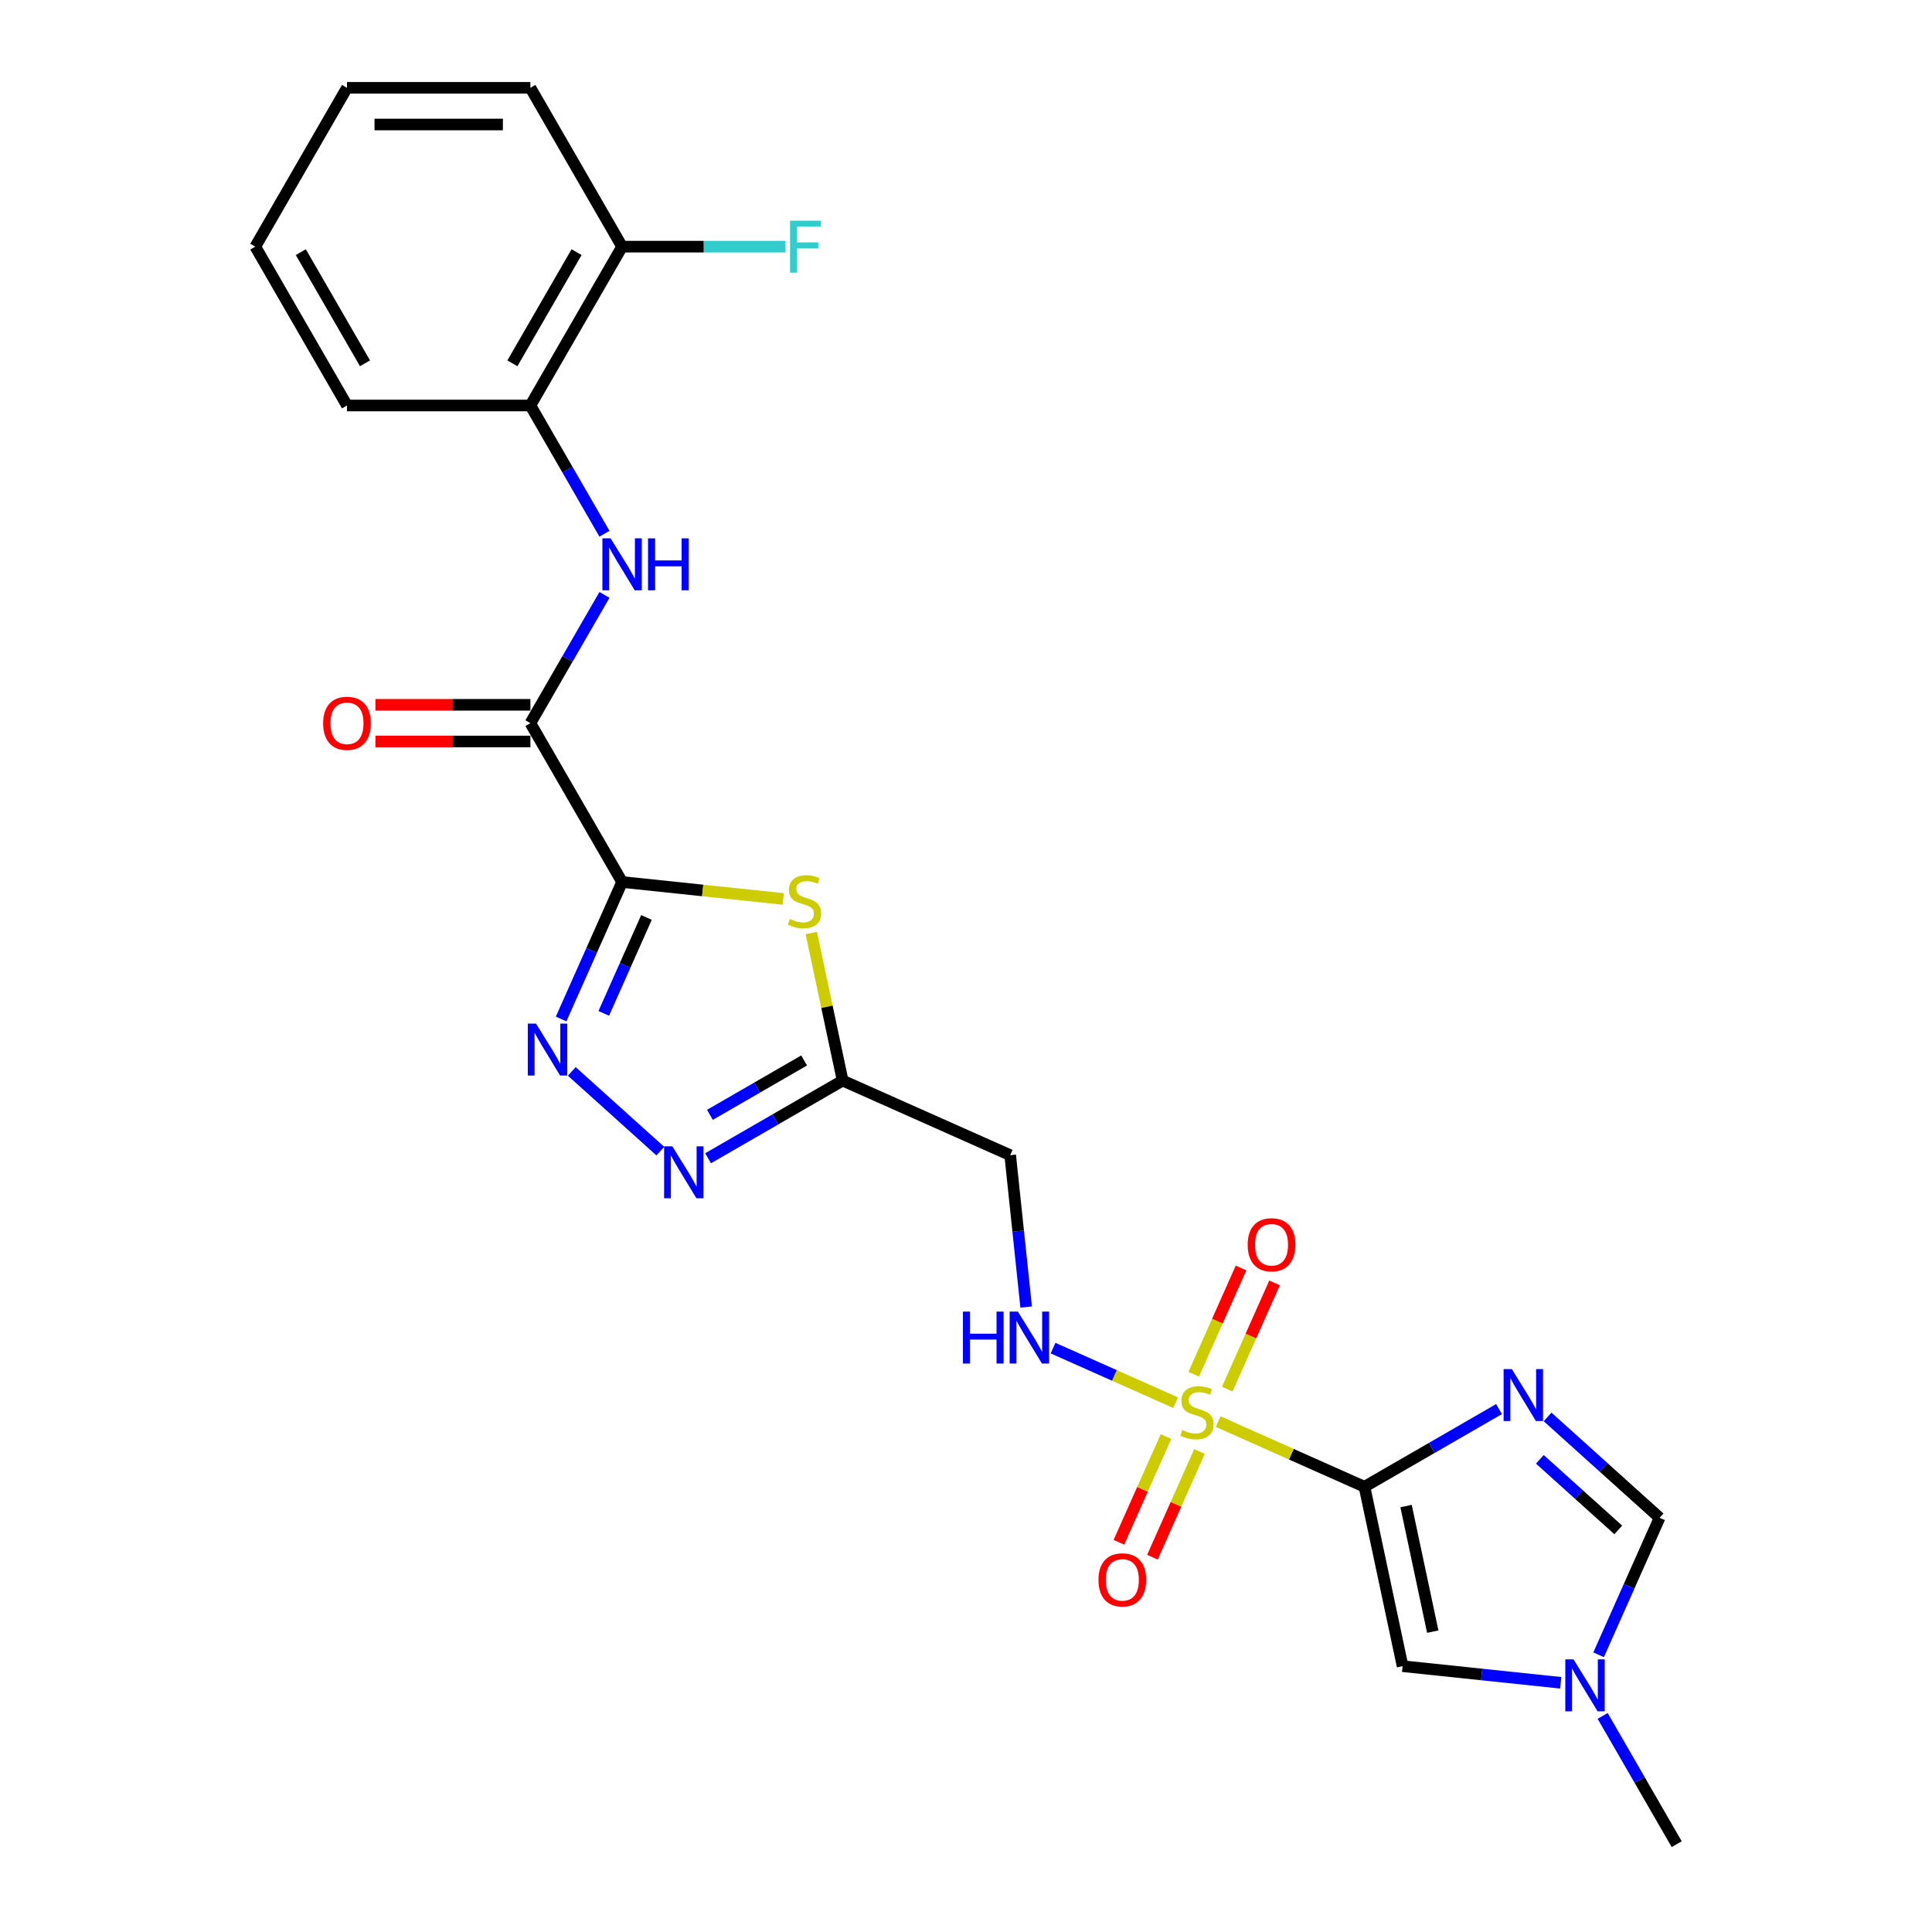 <?xml version='1.0' encoding='iso-8859-1'?>
<svg version='1.1' baseProfile='full'
              xmlns='http://www.w3.org/2000/svg'
                      xmlns:rdkit='http://www.rdkit.org/xml'
                      xmlns:xlink='http://www.w3.org/1999/xlink'
                  xml:space='preserve'
width='1000px' height='1000px' viewBox='0 0 1000 1000'>
<!-- END OF HEADER -->
<rect style='opacity:1.0;fill:#FFFFFF;stroke:none' width='1000' height='1000' x='0' y='0'> </rect>
<path class='bond-0' d='M 706.248,769.551 L 668.382,752.692' style='fill:none;fill-rule:evenodd;stroke:#000000;stroke-width:6px;stroke-linecap:butt;stroke-linejoin:miter;stroke-opacity:1' />
<path class='bond-0' d='M 668.382,752.692 L 630.516,735.834' style='fill:none;fill-rule:evenodd;stroke:#CCCC00;stroke-width:6px;stroke-linecap:butt;stroke-linejoin:miter;stroke-opacity:1' />
<path class='bond-2' d='M 706.248,769.551 L 741.07,749.447' style='fill:none;fill-rule:evenodd;stroke:#000000;stroke-width:6px;stroke-linecap:butt;stroke-linejoin:miter;stroke-opacity:1' />
<path class='bond-2' d='M 741.07,749.447 L 775.892,729.342' style='fill:none;fill-rule:evenodd;stroke:#0000FF;stroke-width:6px;stroke-linecap:butt;stroke-linejoin:miter;stroke-opacity:1' />
<path class='bond-8' d='M 706.248,769.551 L 725.985,862.409' style='fill:none;fill-rule:evenodd;stroke:#000000;stroke-width:6px;stroke-linecap:butt;stroke-linejoin:miter;stroke-opacity:1' />
<path class='bond-8' d='M 727.78,779.533 L 741.596,844.533' style='fill:none;fill-rule:evenodd;stroke:#000000;stroke-width:6px;stroke-linecap:butt;stroke-linejoin:miter;stroke-opacity:1' />
<path class='bond-10' d='M 608.53,726.045 L 576.798,711.917' style='fill:none;fill-rule:evenodd;stroke:#CCCC00;stroke-width:6px;stroke-linecap:butt;stroke-linejoin:miter;stroke-opacity:1' />
<path class='bond-10' d='M 576.798,711.917 L 545.066,697.789' style='fill:none;fill-rule:evenodd;stroke:#0000FF;stroke-width:6px;stroke-linecap:butt;stroke-linejoin:miter;stroke-opacity:1' />
<path class='bond-15' d='M 635.22,719.023 L 647.462,691.526' style='fill:none;fill-rule:evenodd;stroke:#CCCC00;stroke-width:6px;stroke-linecap:butt;stroke-linejoin:miter;stroke-opacity:1' />
<path class='bond-15' d='M 647.462,691.526 L 659.705,664.029' style='fill:none;fill-rule:evenodd;stroke:#FF0000;stroke-width:6px;stroke-linecap:butt;stroke-linejoin:miter;stroke-opacity:1' />
<path class='bond-15' d='M 617.875,711.3 L 630.117,683.803' style='fill:none;fill-rule:evenodd;stroke:#CCCC00;stroke-width:6px;stroke-linecap:butt;stroke-linejoin:miter;stroke-opacity:1' />
<path class='bond-15' d='M 630.117,683.803 L 642.36,656.307' style='fill:none;fill-rule:evenodd;stroke:#FF0000;stroke-width:6px;stroke-linecap:butt;stroke-linejoin:miter;stroke-opacity:1' />
<path class='bond-16' d='M 603.504,743.577 L 591.325,770.932' style='fill:none;fill-rule:evenodd;stroke:#CCCC00;stroke-width:6px;stroke-linecap:butt;stroke-linejoin:miter;stroke-opacity:1' />
<path class='bond-16' d='M 591.325,770.932 L 579.146,798.286' style='fill:none;fill-rule:evenodd;stroke:#FF0000;stroke-width:6px;stroke-linecap:butt;stroke-linejoin:miter;stroke-opacity:1' />
<path class='bond-16' d='M 620.849,751.299 L 608.67,778.654' style='fill:none;fill-rule:evenodd;stroke:#CCCC00;stroke-width:6px;stroke-linecap:butt;stroke-linejoin:miter;stroke-opacity:1' />
<path class='bond-16' d='M 608.67,778.654 L 596.491,806.009' style='fill:none;fill-rule:evenodd;stroke:#FF0000;stroke-width:6px;stroke-linecap:butt;stroke-linejoin:miter;stroke-opacity:1' />
<path class='bond-1' d='M 322.001,456.522 L 363.71,460.906' style='fill:none;fill-rule:evenodd;stroke:#000000;stroke-width:6px;stroke-linecap:butt;stroke-linejoin:miter;stroke-opacity:1' />
<path class='bond-1' d='M 363.71,460.906 L 405.42,465.29' style='fill:none;fill-rule:evenodd;stroke:#CCCC00;stroke-width:6px;stroke-linecap:butt;stroke-linejoin:miter;stroke-opacity:1' />
<path class='bond-5' d='M 322.001,456.522 L 274.535,374.309' style='fill:none;fill-rule:evenodd;stroke:#000000;stroke-width:6px;stroke-linecap:butt;stroke-linejoin:miter;stroke-opacity:1' />
<path class='bond-26' d='M 322.001,456.522 L 306.216,491.976' style='fill:none;fill-rule:evenodd;stroke:#000000;stroke-width:6px;stroke-linecap:butt;stroke-linejoin:miter;stroke-opacity:1' />
<path class='bond-26' d='M 306.216,491.976 L 290.43,527.431' style='fill:none;fill-rule:evenodd;stroke:#0000FF;stroke-width:6px;stroke-linecap:butt;stroke-linejoin:miter;stroke-opacity:1' />
<path class='bond-26' d='M 334.61,474.881 L 323.561,499.699' style='fill:none;fill-rule:evenodd;stroke:#000000;stroke-width:6px;stroke-linecap:butt;stroke-linejoin:miter;stroke-opacity:1' />
<path class='bond-26' d='M 323.561,499.699 L 312.511,524.517' style='fill:none;fill-rule:evenodd;stroke:#0000FF;stroke-width:6px;stroke-linecap:butt;stroke-linejoin:miter;stroke-opacity:1' />
<path class='bond-11' d='M 801.03,733.403 L 830.02,759.505' style='fill:none;fill-rule:evenodd;stroke:#0000FF;stroke-width:6px;stroke-linecap:butt;stroke-linejoin:miter;stroke-opacity:1' />
<path class='bond-11' d='M 830.02,759.505 L 859.009,785.607' style='fill:none;fill-rule:evenodd;stroke:#000000;stroke-width:6px;stroke-linecap:butt;stroke-linejoin:miter;stroke-opacity:1' />
<path class='bond-11' d='M 797.022,755.343 L 817.315,773.615' style='fill:none;fill-rule:evenodd;stroke:#0000FF;stroke-width:6px;stroke-linecap:butt;stroke-linejoin:miter;stroke-opacity:1' />
<path class='bond-11' d='M 817.315,773.615 L 837.608,791.886' style='fill:none;fill-rule:evenodd;stroke:#000000;stroke-width:6px;stroke-linecap:butt;stroke-linejoin:miter;stroke-opacity:1' />
<path class='bond-3' d='M 419.92,482.944 L 428.035,521.123' style='fill:none;fill-rule:evenodd;stroke:#CCCC00;stroke-width:6px;stroke-linecap:butt;stroke-linejoin:miter;stroke-opacity:1' />
<path class='bond-3' d='M 428.035,521.123 L 436.15,559.303' style='fill:none;fill-rule:evenodd;stroke:#000000;stroke-width:6px;stroke-linecap:butt;stroke-linejoin:miter;stroke-opacity:1' />
<path class='bond-4' d='M 295.958,554.564 L 341.791,595.832' style='fill:none;fill-rule:evenodd;stroke:#0000FF;stroke-width:6px;stroke-linecap:butt;stroke-linejoin:miter;stroke-opacity:1' />
<path class='bond-9' d='M 274.535,374.309 L 293.702,341.11' style='fill:none;fill-rule:evenodd;stroke:#000000;stroke-width:6px;stroke-linecap:butt;stroke-linejoin:miter;stroke-opacity:1' />
<path class='bond-9' d='M 293.702,341.11 L 312.87,307.911' style='fill:none;fill-rule:evenodd;stroke:#0000FF;stroke-width:6px;stroke-linecap:butt;stroke-linejoin:miter;stroke-opacity:1' />
<path class='bond-17' d='M 274.535,364.815 L 234.426,364.815' style='fill:none;fill-rule:evenodd;stroke:#000000;stroke-width:6px;stroke-linecap:butt;stroke-linejoin:miter;stroke-opacity:1' />
<path class='bond-17' d='M 234.426,364.815 L 194.318,364.815' style='fill:none;fill-rule:evenodd;stroke:#FF0000;stroke-width:6px;stroke-linecap:butt;stroke-linejoin:miter;stroke-opacity:1' />
<path class='bond-17' d='M 274.535,383.802 L 234.426,383.802' style='fill:none;fill-rule:evenodd;stroke:#000000;stroke-width:6px;stroke-linecap:butt;stroke-linejoin:miter;stroke-opacity:1' />
<path class='bond-17' d='M 234.426,383.802 L 194.318,383.802' style='fill:none;fill-rule:evenodd;stroke:#FF0000;stroke-width:6px;stroke-linecap:butt;stroke-linejoin:miter;stroke-opacity:1' />
<path class='bond-6' d='M 436.15,559.303 L 522.875,597.915' style='fill:none;fill-rule:evenodd;stroke:#000000;stroke-width:6px;stroke-linecap:butt;stroke-linejoin:miter;stroke-opacity:1' />
<path class='bond-7' d='M 436.15,559.303 L 401.328,579.407' style='fill:none;fill-rule:evenodd;stroke:#000000;stroke-width:6px;stroke-linecap:butt;stroke-linejoin:miter;stroke-opacity:1' />
<path class='bond-7' d='M 401.328,579.407 L 366.506,599.512' style='fill:none;fill-rule:evenodd;stroke:#0000FF;stroke-width:6px;stroke-linecap:butt;stroke-linejoin:miter;stroke-opacity:1' />
<path class='bond-7' d='M 416.211,548.891 L 391.835,562.964' style='fill:none;fill-rule:evenodd;stroke:#000000;stroke-width:6px;stroke-linecap:butt;stroke-linejoin:miter;stroke-opacity:1' />
<path class='bond-7' d='M 391.835,562.964 L 367.459,577.038' style='fill:none;fill-rule:evenodd;stroke:#0000FF;stroke-width:6px;stroke-linecap:butt;stroke-linejoin:miter;stroke-opacity:1' />
<path class='bond-12' d='M 725.985,862.409 L 766.906,866.71' style='fill:none;fill-rule:evenodd;stroke:#000000;stroke-width:6px;stroke-linecap:butt;stroke-linejoin:miter;stroke-opacity:1' />
<path class='bond-12' d='M 766.906,866.71 L 807.828,871.011' style='fill:none;fill-rule:evenodd;stroke:#0000FF;stroke-width:6px;stroke-linecap:butt;stroke-linejoin:miter;stroke-opacity:1' />
<path class='bond-14' d='M 312.87,276.279 L 293.702,243.08' style='fill:none;fill-rule:evenodd;stroke:#0000FF;stroke-width:6px;stroke-linecap:butt;stroke-linejoin:miter;stroke-opacity:1' />
<path class='bond-14' d='M 293.702,243.08 L 274.535,209.882' style='fill:none;fill-rule:evenodd;stroke:#000000;stroke-width:6px;stroke-linecap:butt;stroke-linejoin:miter;stroke-opacity:1' />
<path class='bond-13' d='M 531.136,676.511 L 527.005,637.213' style='fill:none;fill-rule:evenodd;stroke:#0000FF;stroke-width:6px;stroke-linecap:butt;stroke-linejoin:miter;stroke-opacity:1' />
<path class='bond-13' d='M 527.005,637.213 L 522.875,597.915' style='fill:none;fill-rule:evenodd;stroke:#000000;stroke-width:6px;stroke-linecap:butt;stroke-linejoin:miter;stroke-opacity:1' />
<path class='bond-25' d='M 859.009,785.607 L 843.224,821.062' style='fill:none;fill-rule:evenodd;stroke:#000000;stroke-width:6px;stroke-linecap:butt;stroke-linejoin:miter;stroke-opacity:1' />
<path class='bond-25' d='M 843.224,821.062 L 827.438,856.516' style='fill:none;fill-rule:evenodd;stroke:#0000FF;stroke-width:6px;stroke-linecap:butt;stroke-linejoin:miter;stroke-opacity:1' />
<path class='bond-20' d='M 829.528,888.148 L 848.695,921.347' style='fill:none;fill-rule:evenodd;stroke:#0000FF;stroke-width:6px;stroke-linecap:butt;stroke-linejoin:miter;stroke-opacity:1' />
<path class='bond-20' d='M 848.695,921.347 L 867.863,954.545' style='fill:none;fill-rule:evenodd;stroke:#000000;stroke-width:6px;stroke-linecap:butt;stroke-linejoin:miter;stroke-opacity:1' />
<path class='bond-18' d='M 274.535,209.882 L 322.001,127.668' style='fill:none;fill-rule:evenodd;stroke:#000000;stroke-width:6px;stroke-linecap:butt;stroke-linejoin:miter;stroke-opacity:1' />
<path class='bond-18' d='M 265.212,188.056 L 298.438,130.507' style='fill:none;fill-rule:evenodd;stroke:#000000;stroke-width:6px;stroke-linecap:butt;stroke-linejoin:miter;stroke-opacity:1' />
<path class='bond-21' d='M 274.535,209.882 L 179.603,209.882' style='fill:none;fill-rule:evenodd;stroke:#000000;stroke-width:6px;stroke-linecap:butt;stroke-linejoin:miter;stroke-opacity:1' />
<path class='bond-19' d='M 322.001,127.668 L 364.284,127.668' style='fill:none;fill-rule:evenodd;stroke:#000000;stroke-width:6px;stroke-linecap:butt;stroke-linejoin:miter;stroke-opacity:1' />
<path class='bond-19' d='M 364.284,127.668 L 406.566,127.668' style='fill:none;fill-rule:evenodd;stroke:#33CCCC;stroke-width:6px;stroke-linecap:butt;stroke-linejoin:miter;stroke-opacity:1' />
<path class='bond-22' d='M 322.001,127.668 L 274.535,45.455' style='fill:none;fill-rule:evenodd;stroke:#000000;stroke-width:6px;stroke-linecap:butt;stroke-linejoin:miter;stroke-opacity:1' />
<path class='bond-23' d='M 179.603,209.882 L 132.137,127.668' style='fill:none;fill-rule:evenodd;stroke:#000000;stroke-width:6px;stroke-linecap:butt;stroke-linejoin:miter;stroke-opacity:1' />
<path class='bond-23' d='M 188.926,188.056 L 155.7,130.507' style='fill:none;fill-rule:evenodd;stroke:#000000;stroke-width:6px;stroke-linecap:butt;stroke-linejoin:miter;stroke-opacity:1' />
<path class='bond-27' d='M 274.535,45.455 L 179.603,45.455' style='fill:none;fill-rule:evenodd;stroke:#000000;stroke-width:6px;stroke-linecap:butt;stroke-linejoin:miter;stroke-opacity:1' />
<path class='bond-27' d='M 260.295,64.441 L 193.843,64.441' style='fill:none;fill-rule:evenodd;stroke:#000000;stroke-width:6px;stroke-linecap:butt;stroke-linejoin:miter;stroke-opacity:1' />
<path class='bond-24' d='M 132.137,127.668 L 179.603,45.455' style='fill:none;fill-rule:evenodd;stroke:#000000;stroke-width:6px;stroke-linecap:butt;stroke-linejoin:miter;stroke-opacity:1' />
<path  class='atom-1' d='M 611.928 740.166
Q 612.232 740.28, 613.485 740.812
Q 614.738 741.344, 616.105 741.685
Q 617.51 741.989, 618.877 741.989
Q 621.421 741.989, 622.902 740.774
Q 624.383 739.521, 624.383 737.356
Q 624.383 735.876, 623.624 734.964
Q 622.902 734.053, 621.763 733.559
Q 620.624 733.066, 618.725 732.496
Q 616.333 731.774, 614.89 731.091
Q 613.485 730.407, 612.46 728.965
Q 611.473 727.522, 611.473 725.091
Q 611.473 721.712, 613.751 719.623
Q 616.067 717.535, 620.624 717.535
Q 623.738 717.535, 627.269 719.016
L 626.396 721.94
Q 623.168 720.61, 620.738 720.61
Q 618.118 720.61, 616.675 721.712
Q 615.232 722.775, 615.27 724.636
Q 615.27 726.079, 615.991 726.952
Q 616.751 727.825, 617.814 728.319
Q 618.915 728.813, 620.738 729.382
Q 623.168 730.142, 624.611 730.901
Q 626.054 731.661, 627.079 733.217
Q 628.143 734.736, 628.143 737.356
Q 628.143 741.078, 625.636 743.09
Q 623.168 745.065, 619.029 745.065
Q 616.637 745.065, 614.814 744.533
Q 613.03 744.04, 610.903 743.166
L 611.928 740.166
' fill='#CCCC00'/>
<path  class='atom-3' d='M 782.518 708.643
L 791.328 722.883
Q 792.201 724.288, 793.606 726.832
Q 795.011 729.376, 795.087 729.528
L 795.087 708.643
L 798.657 708.643
L 798.657 735.528
L 794.973 735.528
L 785.518 719.959
Q 784.417 718.136, 783.24 716.048
Q 782.101 713.959, 781.759 713.314
L 781.759 735.528
L 778.265 735.528
L 778.265 708.643
L 782.518 708.643
' fill='#0000FF'/>
<path  class='atom-4' d='M 408.818 475.672
Q 409.122 475.786, 410.375 476.318
Q 411.628 476.85, 412.995 477.191
Q 414.4 477.495, 415.767 477.495
Q 418.312 477.495, 419.793 476.28
Q 421.273 475.027, 421.273 472.862
Q 421.273 471.382, 420.514 470.47
Q 419.793 469.559, 418.653 469.065
Q 417.514 468.572, 415.616 468.002
Q 413.223 467.28, 411.78 466.597
Q 410.375 465.913, 409.35 464.471
Q 408.363 463.028, 408.363 460.597
Q 408.363 457.218, 410.641 455.129
Q 412.957 453.041, 417.514 453.041
Q 420.628 453.041, 424.159 454.522
L 423.286 457.446
Q 420.058 456.116, 417.628 456.116
Q 415.008 456.116, 413.565 457.218
Q 412.122 458.281, 412.16 460.142
Q 412.16 461.585, 412.881 462.458
Q 413.641 463.331, 414.704 463.825
Q 415.805 464.319, 417.628 464.888
Q 420.058 465.648, 421.501 466.407
Q 422.944 467.167, 423.97 468.723
Q 425.033 470.242, 425.033 472.862
Q 425.033 476.584, 422.527 478.596
Q 420.058 480.571, 415.919 480.571
Q 413.527 480.571, 411.704 480.039
Q 409.92 479.546, 407.793 478.672
L 408.818 475.672
' fill='#CCCC00'/>
<path  class='atom-5' d='M 277.446 529.804
L 286.256 544.044
Q 287.129 545.449, 288.534 547.993
Q 289.939 550.537, 290.015 550.689
L 290.015 529.804
L 293.584 529.804
L 293.584 556.689
L 289.901 556.689
L 280.446 541.12
Q 279.345 539.297, 278.167 537.209
Q 277.028 535.12, 276.687 534.475
L 276.687 556.689
L 273.193 556.689
L 273.193 529.804
L 277.446 529.804
' fill='#0000FF'/>
<path  class='atom-8' d='M 347.994 593.326
L 356.804 607.566
Q 357.677 608.971, 359.082 611.515
Q 360.487 614.059, 360.563 614.211
L 360.563 593.326
L 364.133 593.326
L 364.133 620.211
L 360.449 620.211
L 350.994 604.642
Q 349.893 602.819, 348.716 600.731
Q 347.576 598.642, 347.235 597.997
L 347.235 620.211
L 343.741 620.211
L 343.741 593.326
L 347.994 593.326
' fill='#0000FF'/>
<path  class='atom-10' d='M 316.058 278.653
L 324.868 292.892
Q 325.741 294.297, 327.146 296.842
Q 328.551 299.386, 328.627 299.538
L 328.627 278.653
L 332.197 278.653
L 332.197 305.537
L 328.513 305.537
L 319.058 289.969
Q 317.957 288.146, 316.78 286.057
Q 315.641 283.969, 315.299 283.323
L 315.299 305.537
L 311.805 305.537
L 311.805 278.653
L 316.058 278.653
' fill='#0000FF'/>
<path  class='atom-10' d='M 335.424 278.653
L 339.07 278.653
L 339.07 290.082
L 352.816 290.082
L 352.816 278.653
L 356.461 278.653
L 356.461 305.537
L 352.816 305.537
L 352.816 293.12
L 339.07 293.12
L 339.07 305.537
L 335.424 305.537
L 335.424 278.653
' fill='#0000FF'/>
<path  class='atom-11' d='M 498.414 678.884
L 502.059 678.884
L 502.059 690.314
L 515.805 690.314
L 515.805 678.884
L 519.451 678.884
L 519.451 705.769
L 515.805 705.769
L 515.805 693.352
L 502.059 693.352
L 502.059 705.769
L 498.414 705.769
L 498.414 678.884
' fill='#0000FF'/>
<path  class='atom-11' d='M 526.855 678.884
L 535.665 693.124
Q 536.539 694.529, 537.943 697.073
Q 539.348 699.618, 539.424 699.769
L 539.424 678.884
L 542.994 678.884
L 542.994 705.769
L 539.311 705.769
L 529.855 690.2
Q 528.754 688.378, 527.577 686.289
Q 526.438 684.201, 526.096 683.555
L 526.096 705.769
L 522.602 705.769
L 522.602 678.884
L 526.855 678.884
' fill='#0000FF'/>
<path  class='atom-13' d='M 814.454 858.89
L 823.264 873.129
Q 824.137 874.534, 825.542 877.079
Q 826.947 879.623, 827.023 879.775
L 827.023 858.89
L 830.593 858.89
L 830.593 885.774
L 826.909 885.774
L 817.454 870.205
Q 816.353 868.383, 815.176 866.294
Q 814.036 864.206, 813.695 863.56
L 813.695 885.774
L 810.201 885.774
L 810.201 858.89
L 814.454 858.89
' fill='#0000FF'/>
<path  class='atom-16' d='M 645.794 644.29
Q 645.794 637.835, 648.984 634.228
Q 652.173 630.62, 658.135 630.62
Q 664.097 630.62, 667.287 634.228
Q 670.476 637.835, 670.476 644.29
Q 670.476 650.822, 667.249 654.543
Q 664.021 658.226, 658.135 658.226
Q 652.211 658.226, 648.984 654.543
Q 645.794 650.86, 645.794 644.29
M 658.135 655.189
Q 662.236 655.189, 664.439 652.455
Q 666.679 649.683, 666.679 644.29
Q 666.679 639.012, 664.439 636.354
Q 662.236 633.658, 658.135 633.658
Q 654.034 633.658, 651.794 636.316
Q 649.591 638.974, 649.591 644.29
Q 649.591 649.72, 651.794 652.455
Q 654.034 655.189, 658.135 655.189
' fill='#FF0000'/>
<path  class='atom-17' d='M 568.569 817.74
Q 568.569 811.284, 571.759 807.677
Q 574.949 804.069, 580.911 804.069
Q 586.872 804.069, 590.062 807.677
Q 593.252 811.284, 593.252 817.74
Q 593.252 824.271, 590.024 827.992
Q 586.796 831.676, 580.911 831.676
Q 574.987 831.676, 571.759 827.992
Q 568.569 824.309, 568.569 817.74
M 580.911 828.638
Q 585.012 828.638, 587.214 825.904
Q 589.454 823.132, 589.454 817.74
Q 589.454 812.461, 587.214 809.803
Q 585.012 807.107, 580.911 807.107
Q 576.809 807.107, 574.569 809.765
Q 572.367 812.424, 572.367 817.74
Q 572.367 823.17, 574.569 825.904
Q 576.809 828.638, 580.911 828.638
' fill='#FF0000'/>
<path  class='atom-18' d='M 167.262 374.384
Q 167.262 367.929, 170.452 364.322
Q 173.641 360.714, 179.603 360.714
Q 185.565 360.714, 188.755 364.322
Q 191.944 367.929, 191.944 374.384
Q 191.944 380.916, 188.717 384.637
Q 185.489 388.32, 179.603 388.32
Q 173.679 388.32, 170.452 384.637
Q 167.262 380.954, 167.262 374.384
M 179.603 385.283
Q 183.704 385.283, 185.907 382.549
Q 188.147 379.777, 188.147 374.384
Q 188.147 369.106, 185.907 366.448
Q 183.704 363.752, 179.603 363.752
Q 175.502 363.752, 173.262 366.41
Q 171.059 369.068, 171.059 374.384
Q 171.059 379.815, 173.262 382.549
Q 175.502 385.283, 179.603 385.283
' fill='#FF0000'/>
<path  class='atom-20' d='M 408.94 114.226
L 424.926 114.226
L 424.926 117.301
L 412.547 117.301
L 412.547 125.466
L 423.559 125.466
L 423.559 128.579
L 412.547 128.579
L 412.547 141.11
L 408.94 141.11
L 408.94 114.226
' fill='#33CCCC'/>
</svg>
